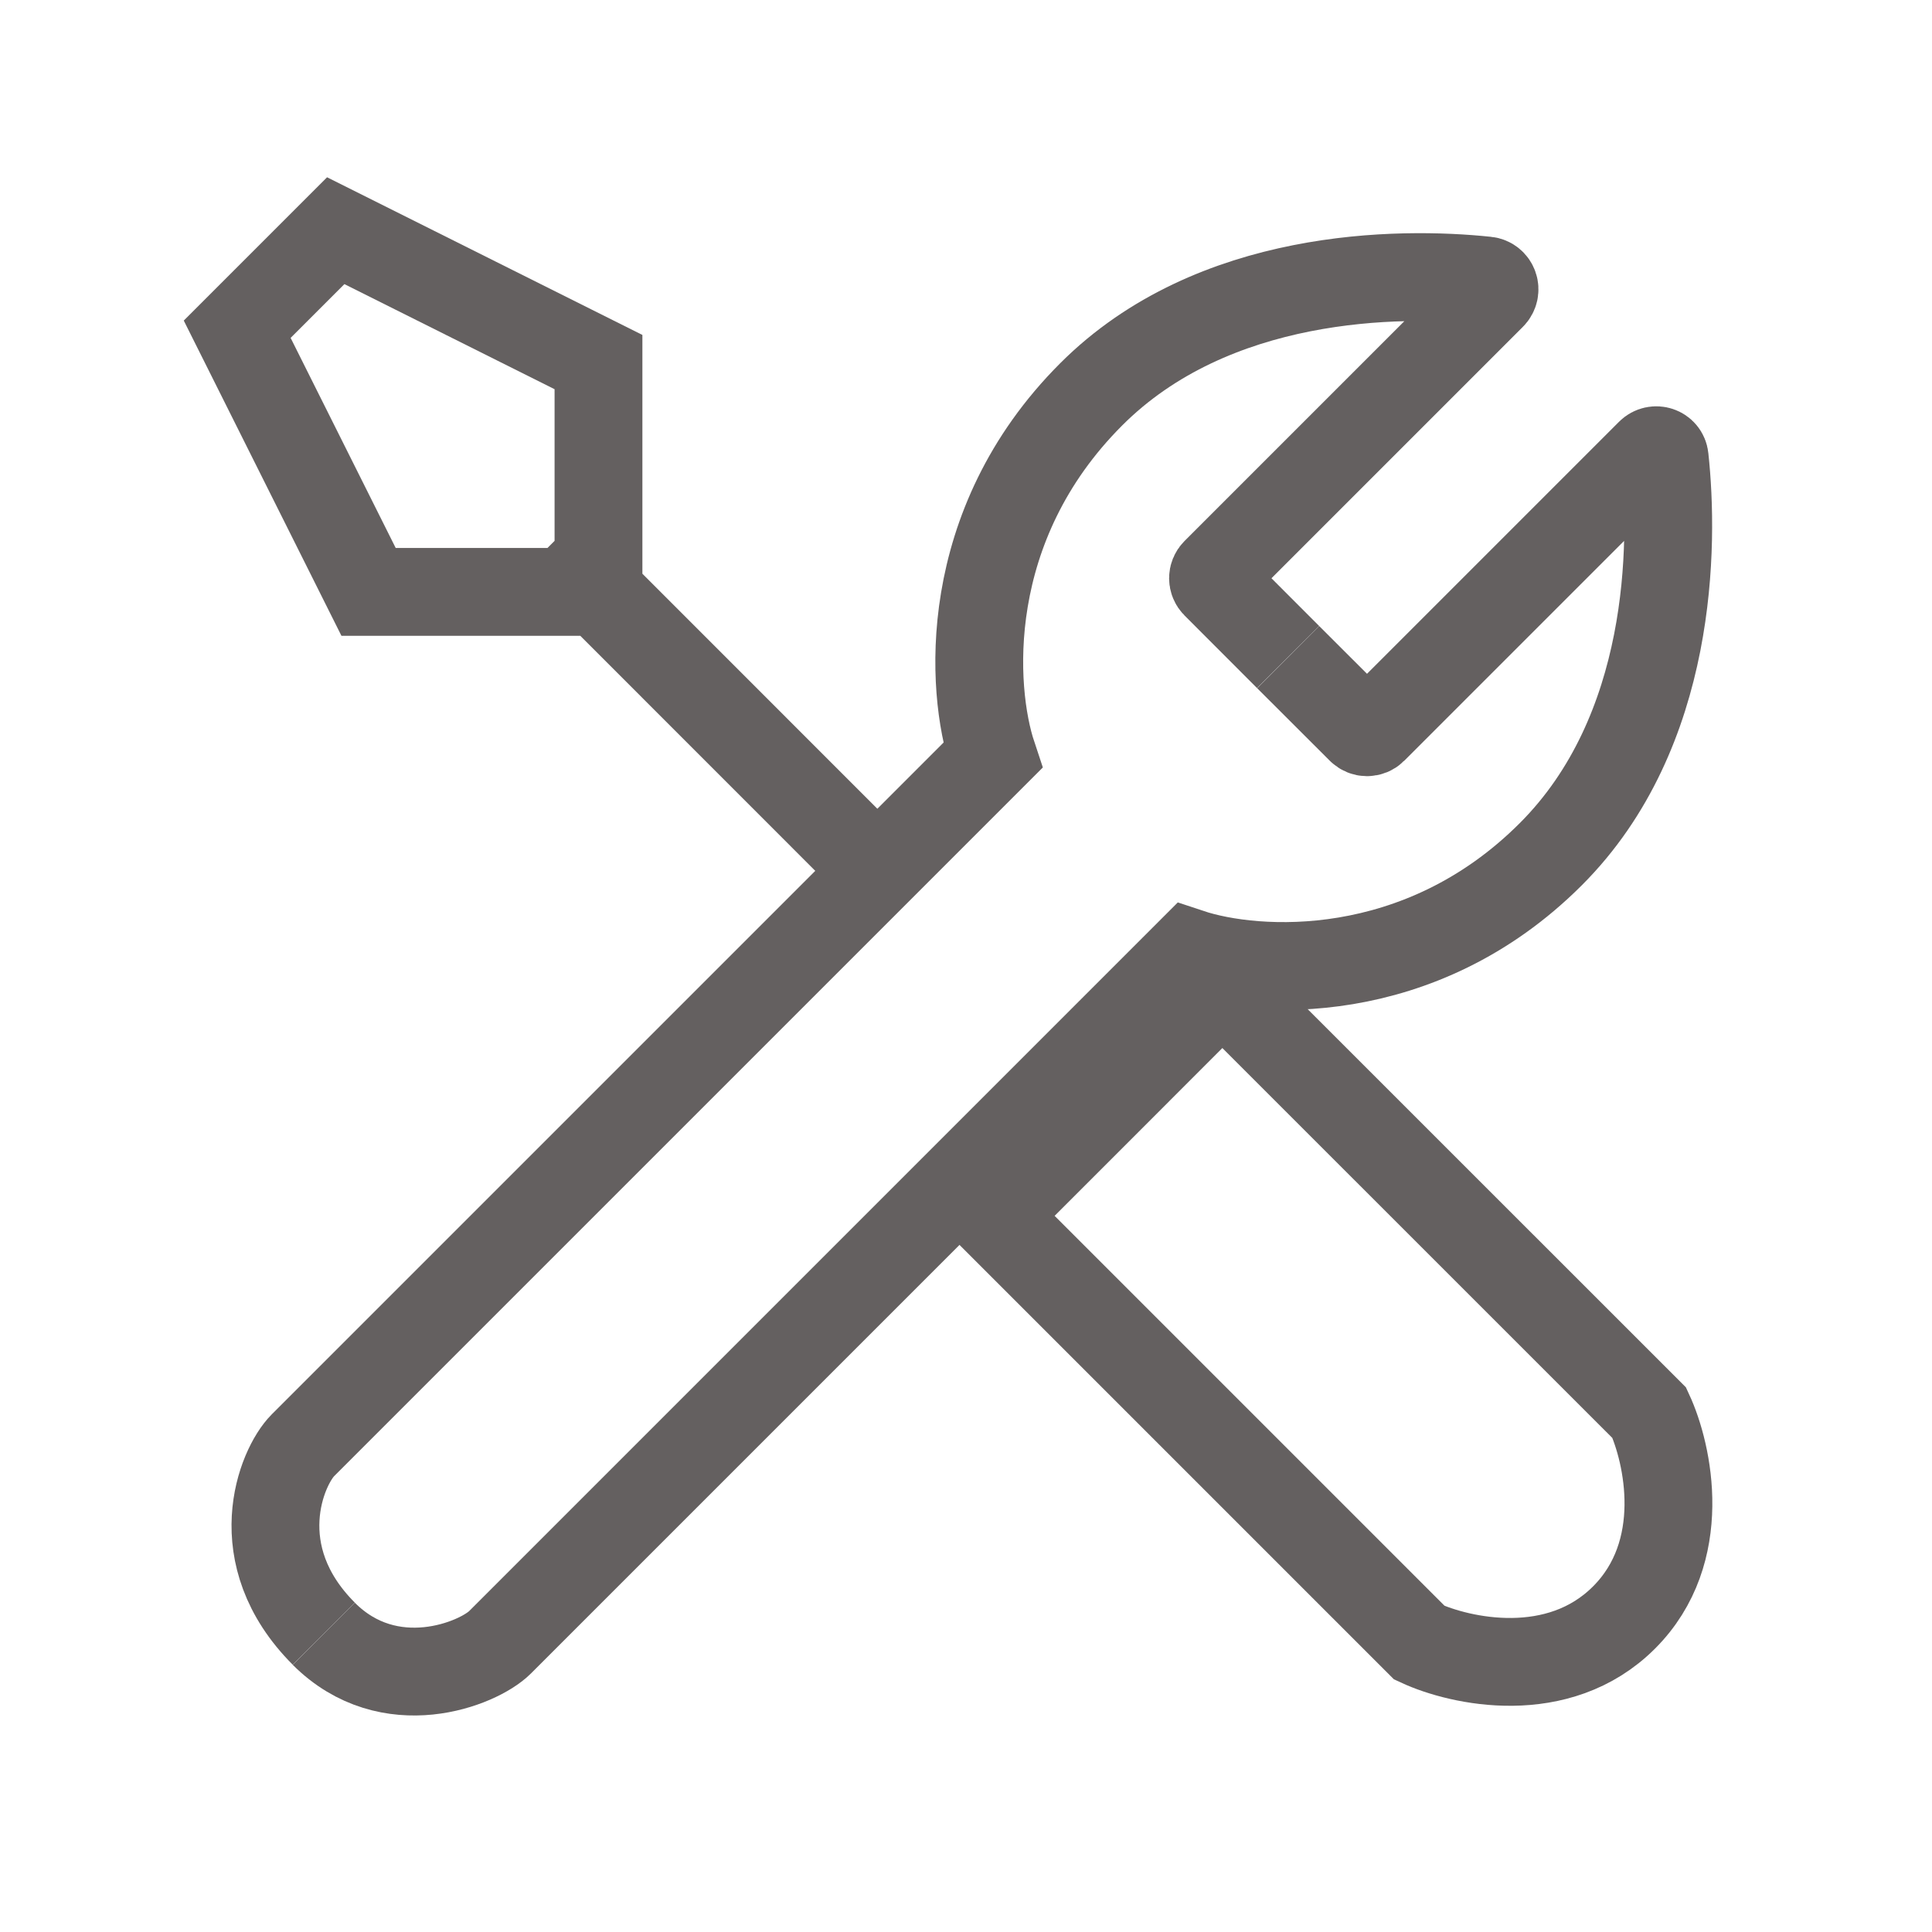 <svg width="22" height="22" viewBox="0 0 22 22" fill="none" xmlns="http://www.w3.org/2000/svg">
<rect width="22" height="22" fill="white"/>
<path d="M6.628 6.553L6.441 6.74H4.197L2.701 3.749L3.823 2.627L6.815 4.123V6.366L6.628 6.553ZM6.628 6.553L9.619 9.545L12.611 12.536M12.611 12.536L13.919 11.227L18.781 16.088C18.997 16.554 19.241 17.671 18.493 18.419C17.745 19.167 16.628 18.922 16.163 18.706L11.302 13.845L12.611 12.536Z" stroke="#646060"/>
<rect x="8.912" y="11.109" width="3.173" height="2.862" transform="rotate(-45 8.912 11.109)" fill="white"/>
<path d="M14.669 7.483L15.496 8.309C15.535 8.348 15.598 8.348 15.637 8.309L18.79 5.156C18.849 5.098 18.948 5.131 18.956 5.213C19.063 6.202 19.054 8.332 17.66 9.726C16.165 11.222 14.295 11.097 13.547 10.848L5.694 18.701C5.445 18.95 4.435 19.352 3.687 18.604" stroke="#646060"/>
<path d="M14.668 7.482L13.842 6.655C13.803 6.616 13.803 6.553 13.842 6.514L16.987 3.369C17.049 3.307 17.014 3.203 16.927 3.194C15.933 3.089 13.813 3.102 12.425 4.491C10.929 5.987 11.054 7.856 11.303 8.604L3.45 16.457C3.201 16.706 2.79 17.705 3.687 18.603" stroke="#646060"/>
</svg>
